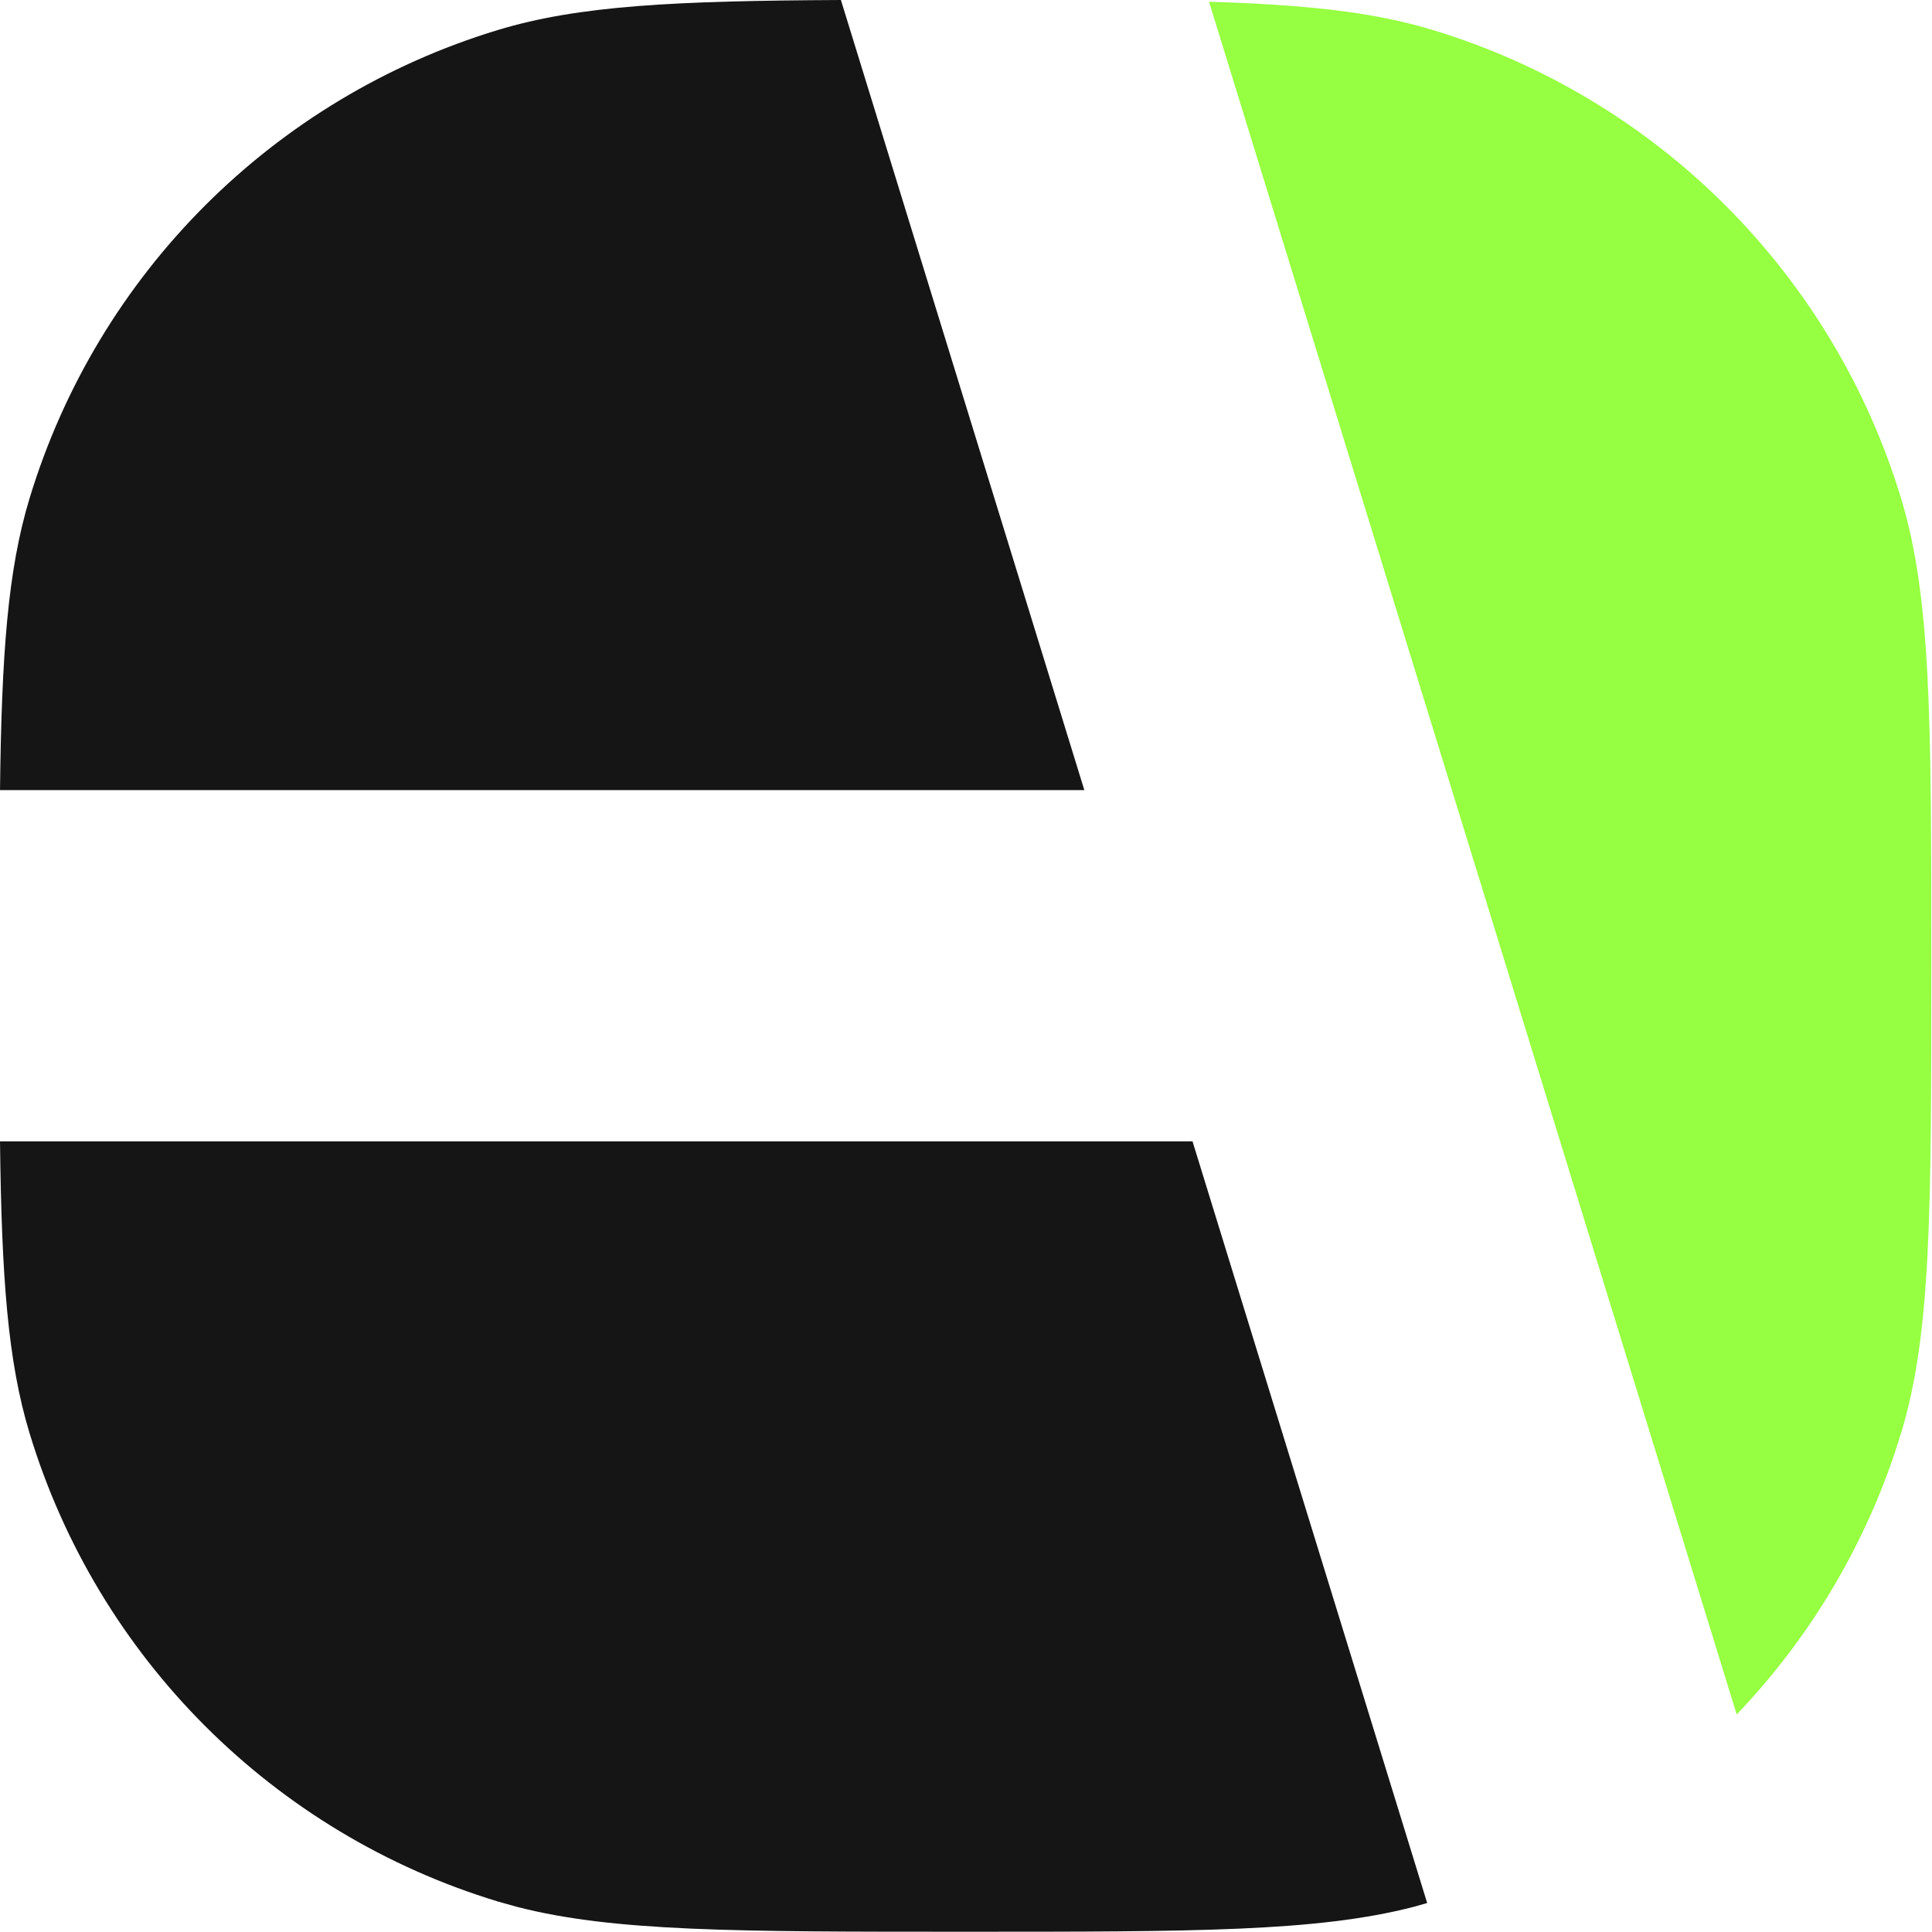 <?xml version="1.0" encoding="UTF-8"?> <svg xmlns="http://www.w3.org/2000/svg" width="44" height="44" viewBox="0 0 44 44" fill="none"><path d="M32.503 43.34L32.196 43.427C29.998 43.994 27.217 43.994 21.984 43.994C16.751 43.994 13.971 43.994 11.773 43.427L11.34 43.306C6.226 41.754 2.224 37.752 0.673 32.639C0.172 30.989 0.037 29.064 0 25.994H27.159L32.503 43.34Z" fill="#151515"></path><path d="M27.535 0.04C29.738 0.107 31.276 0.272 32.629 0.683C37.742 2.234 41.745 6.236 43.296 11.35C43.985 13.621 43.984 16.412 43.984 21.994C43.984 27.576 43.985 30.367 43.296 32.639L43.143 33.115C42.384 35.361 41.147 37.376 39.552 39.046L27.535 0.04Z" fill="#96FF41"></path><path d="M24.695 17.994H0C0.037 14.924 0.172 13 0.673 11.35C2.224 6.236 6.226 2.234 11.34 0.683C13.19 0.122 15.385 0.019 19.151 0L24.695 17.994Z" fill="#151515"></path></svg> 